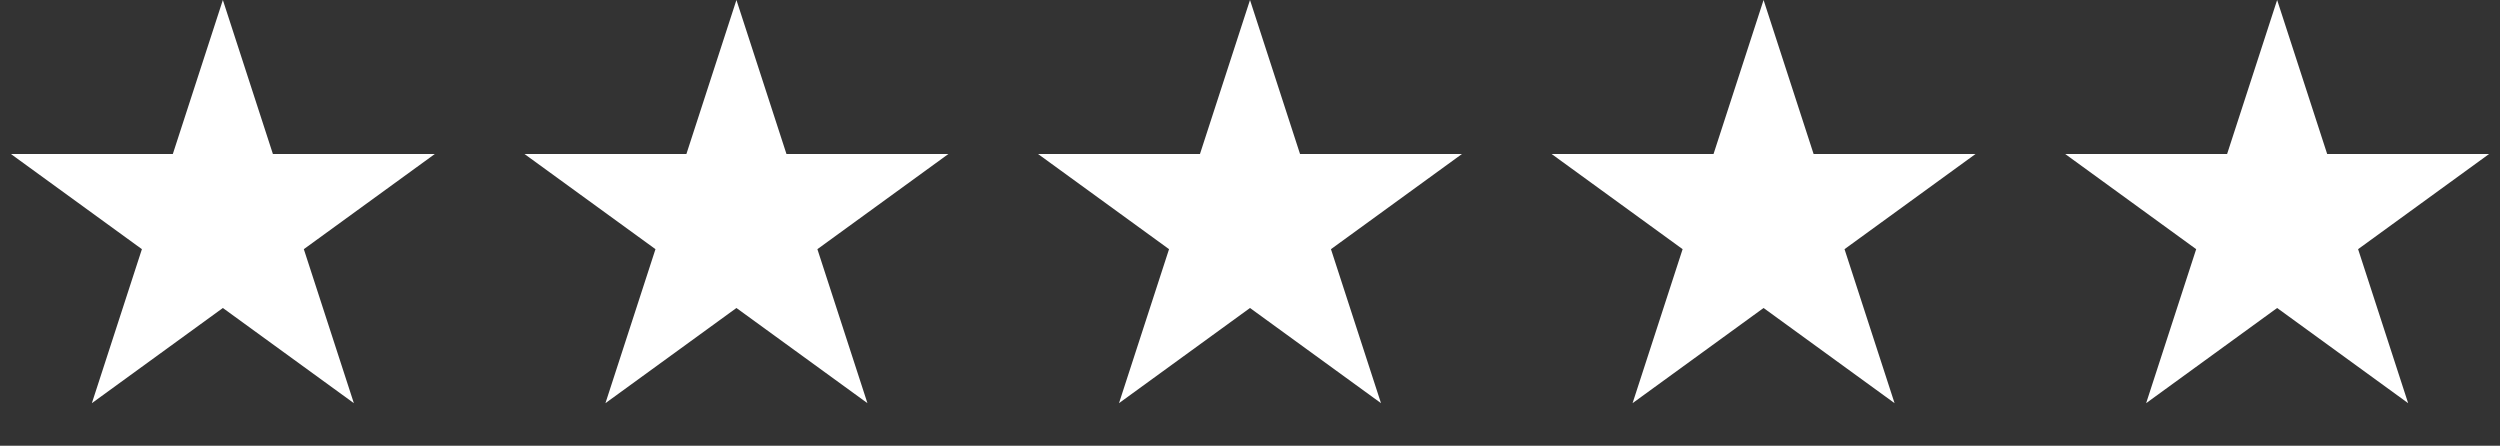 <?xml version="1.0" encoding="UTF-8"?> <svg xmlns="http://www.w3.org/2000/svg" width="3685" height="657" viewBox="0 0 3685 657" fill="none"><rect x="0" y="0" width="3685" height="657" fill="#333333" stroke="none"/><path d="M328.5 0L402.253 226.988H640.922L447.835 367.274L521.587 594.262L328.5 453.976L135.413 594.262L209.165 367.274L16.078 226.988H254.747L328.5 0Z" fill="white"></path><path d="M1085.5 0L1159.25 226.988H1397.92L1204.83 367.274L1278.59 594.262L1085.5 453.976L892.413 594.262L966.165 367.274L773.078 226.988H1011.75L1085.5 0Z" fill="white"></path><path d="M1842.5 0L1916.25 226.988H2154.92L1961.83 367.274L2035.59 594.262L1842.5 453.976L1649.41 594.262L1723.17 367.274L1530.08 226.988H1768.75L1842.5 0Z" fill="white"></path><path d="M2599.5 0L2673.25 226.988H2911.92L2718.83 367.274L2792.59 594.262L2599.5 453.976L2406.41 594.262L2480.17 367.274L2287.08 226.988H2525.75L2599.5 0Z" fill="white"></path><path d="M3356.5 0L3430.25 226.988H3668.92L3475.83 367.274L3549.59 594.262L3356.5 453.976L3163.41 594.262L3237.17 367.274L3044.08 226.988H3282.75L3356.5 0Z" fill="white"></path></svg> 